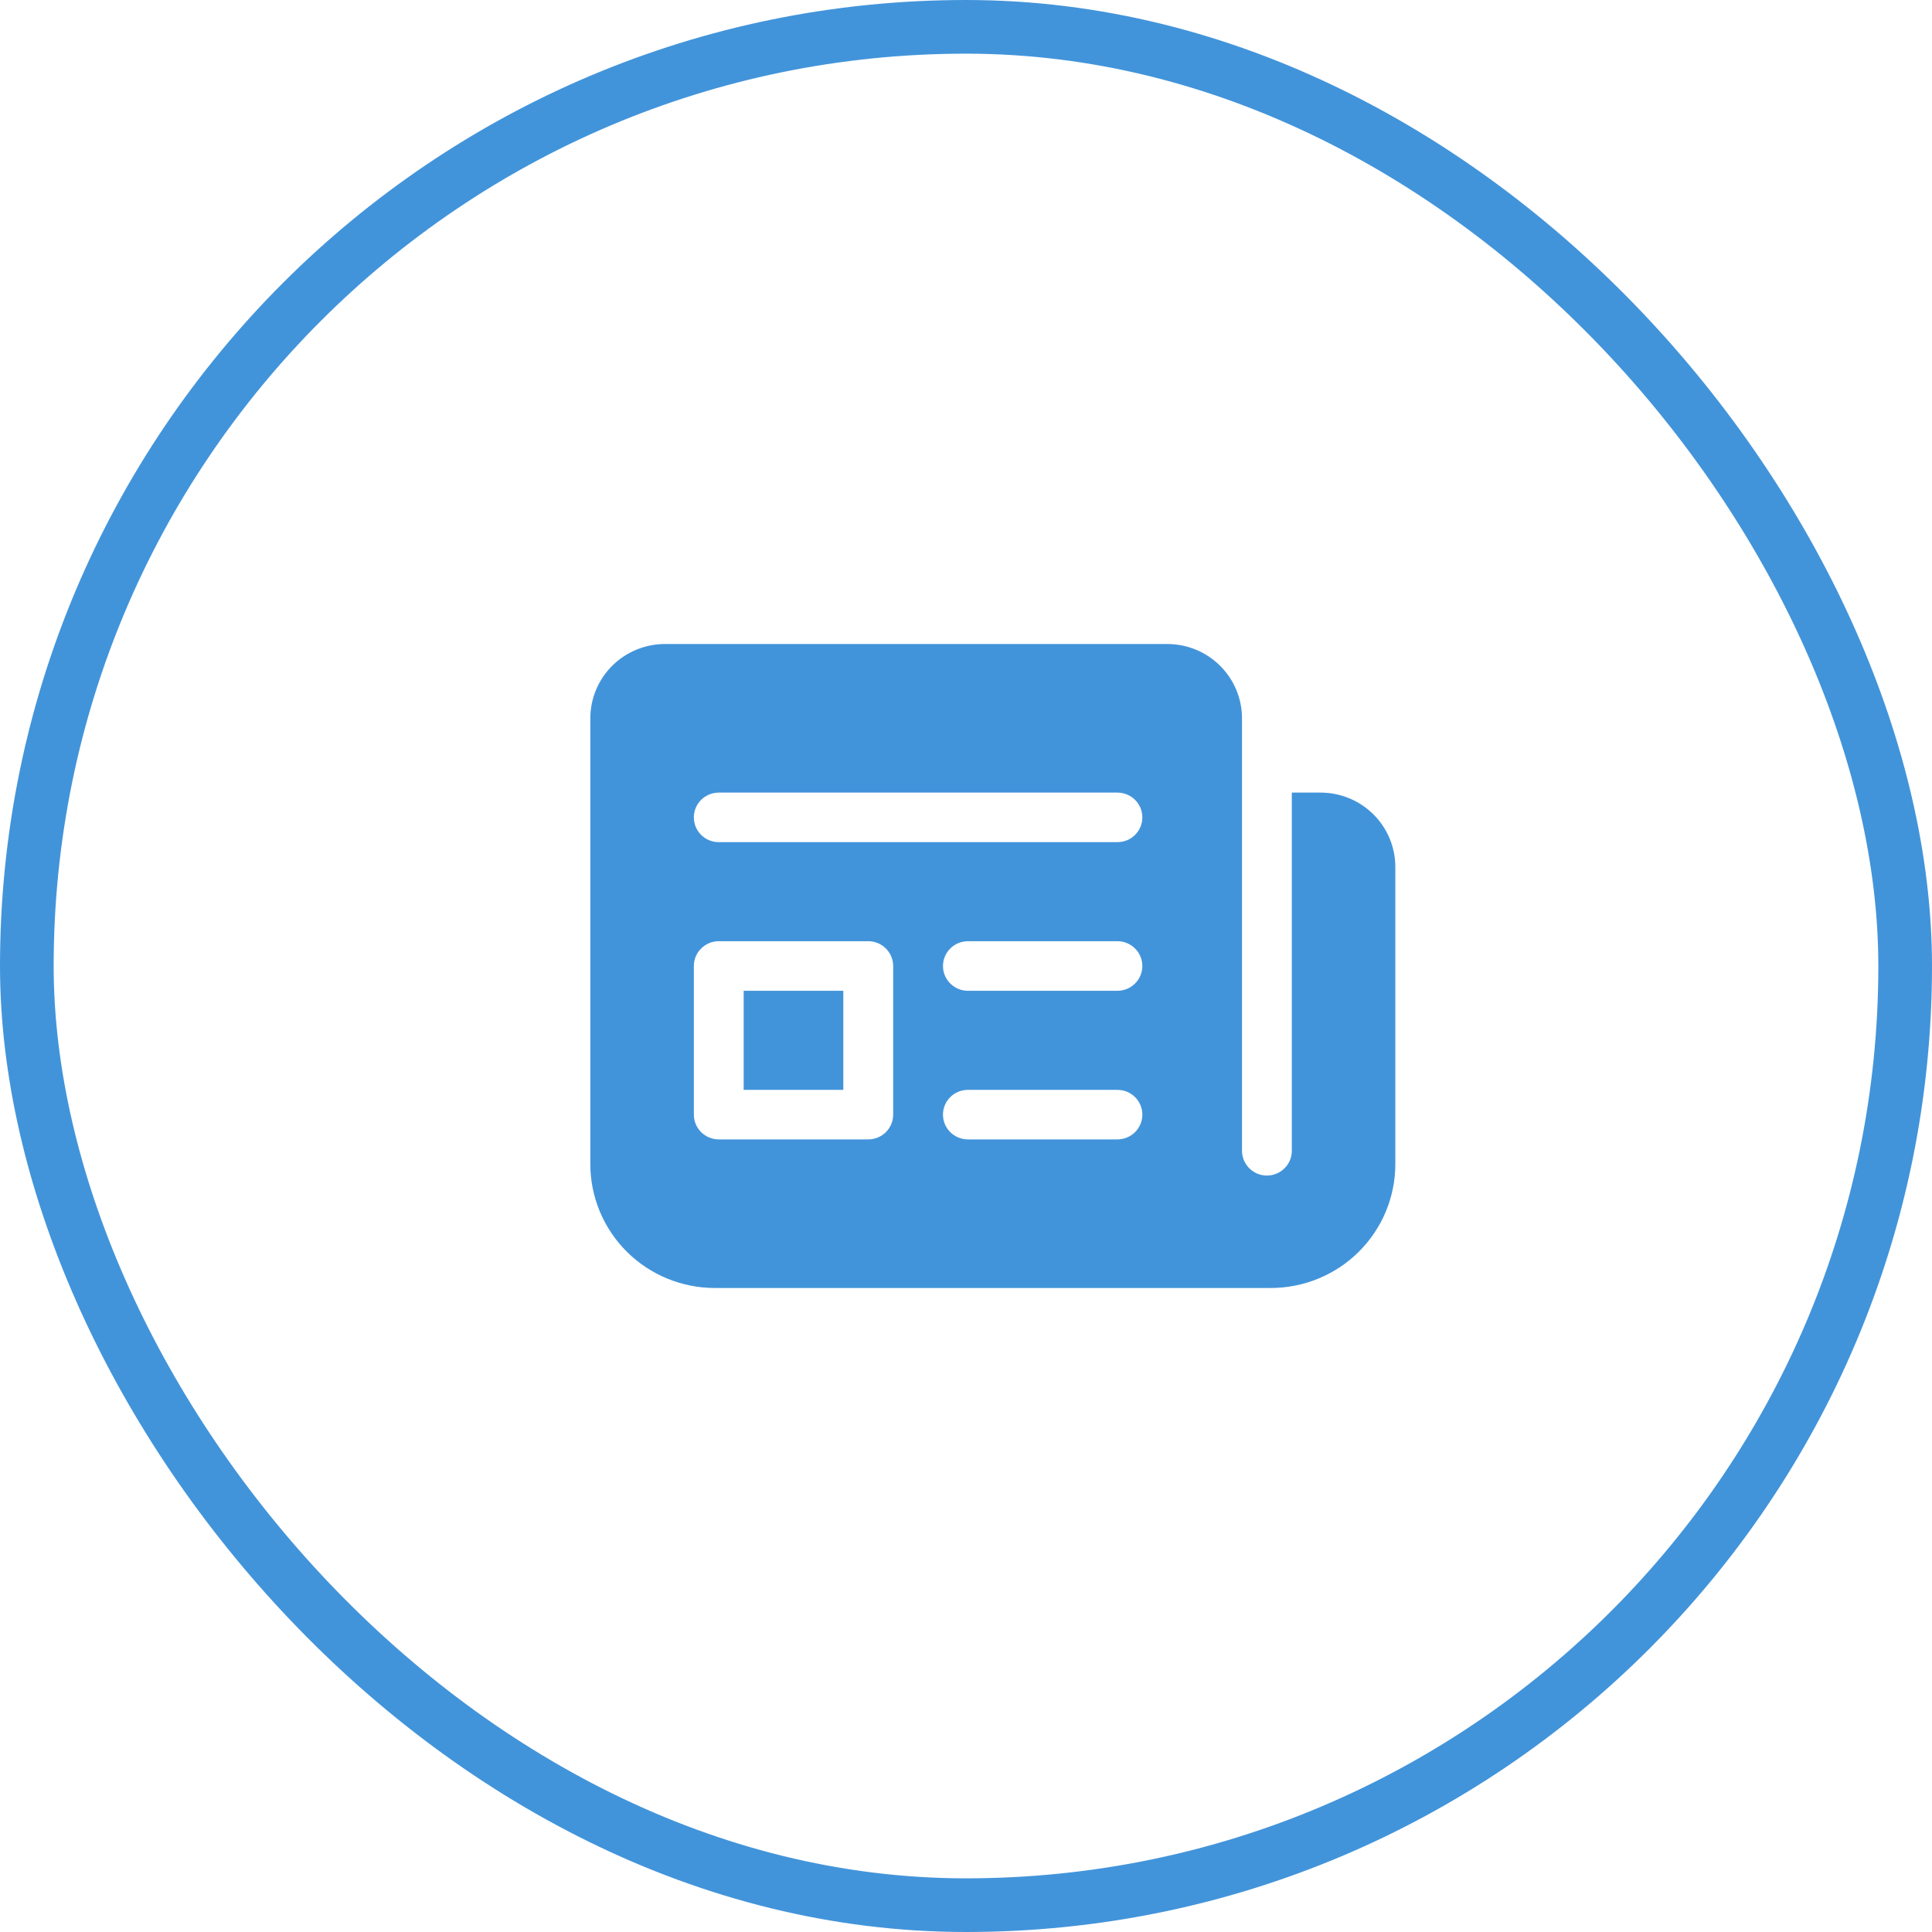 <svg width="36" height="36" viewBox="0 0 36 36" fill="none" xmlns="http://www.w3.org/2000/svg">
<rect x="0.5" y="0.5" width="35" height="35" rx="17.5" stroke="#4294DA"/>
<path d="M13.857 20.308V18.462H15.714V20.308H13.857ZM23.143 13.379C23.141 13.013 22.994 12.662 22.733 12.404C22.472 12.145 22.118 12 21.75 12H12.393C12.023 12 11.669 12.146 11.408 12.405C11.147 12.665 11 13.017 11 13.385V21.692C11 22.304 11.245 22.891 11.68 23.324C12.115 23.757 12.706 24 13.321 24H23.679C24.294 24 24.885 23.757 25.32 23.324C25.755 22.891 26 22.304 26 21.692V16.154C26 15.787 25.853 15.434 25.592 15.175C25.331 14.915 24.977 14.769 24.607 14.769H24.071V21.443C24.071 21.566 24.023 21.683 23.935 21.769C23.848 21.856 23.73 21.905 23.607 21.905C23.484 21.905 23.366 21.856 23.279 21.769C23.192 21.683 23.143 21.566 23.143 21.443V13.379ZM12.929 15.231C12.929 15.108 12.977 14.991 13.065 14.904C13.152 14.818 13.27 14.769 13.393 14.769H20.821C20.945 14.769 21.063 14.818 21.15 14.904C21.237 14.991 21.286 15.108 21.286 15.231C21.286 15.353 21.237 15.471 21.15 15.557C21.063 15.644 20.945 15.692 20.821 15.692H13.393C13.27 15.692 13.152 15.644 13.065 15.557C12.977 15.471 12.929 15.353 12.929 15.231ZM18.036 17.538H20.821C20.945 17.538 21.063 17.587 21.15 17.674C21.237 17.76 21.286 17.878 21.286 18C21.286 18.122 21.237 18.24 21.15 18.326C21.063 18.413 20.945 18.462 20.821 18.462H18.036C17.913 18.462 17.794 18.413 17.707 18.326C17.62 18.24 17.571 18.122 17.571 18C17.571 17.878 17.62 17.76 17.707 17.674C17.794 17.587 17.913 17.538 18.036 17.538ZM17.571 20.769C17.571 20.647 17.62 20.529 17.707 20.443C17.794 20.356 17.913 20.308 18.036 20.308H20.821C20.945 20.308 21.063 20.356 21.15 20.443C21.237 20.529 21.286 20.647 21.286 20.769C21.286 20.892 21.237 21.009 21.15 21.096C21.063 21.182 20.945 21.231 20.821 21.231H18.036C17.913 21.231 17.794 21.182 17.707 21.096C17.62 21.009 17.571 20.892 17.571 20.769ZM13.393 17.538H16.179C16.302 17.538 16.42 17.587 16.507 17.674C16.594 17.76 16.643 17.878 16.643 18V20.769C16.643 20.892 16.594 21.009 16.507 21.096C16.42 21.182 16.302 21.231 16.179 21.231H13.393C13.27 21.231 13.152 21.182 13.065 21.096C12.977 21.009 12.929 20.892 12.929 20.769V18C12.929 17.878 12.977 17.76 13.065 17.674C13.152 17.587 13.27 17.538 13.393 17.538Z" fill="#4294DA"/>
</svg>
